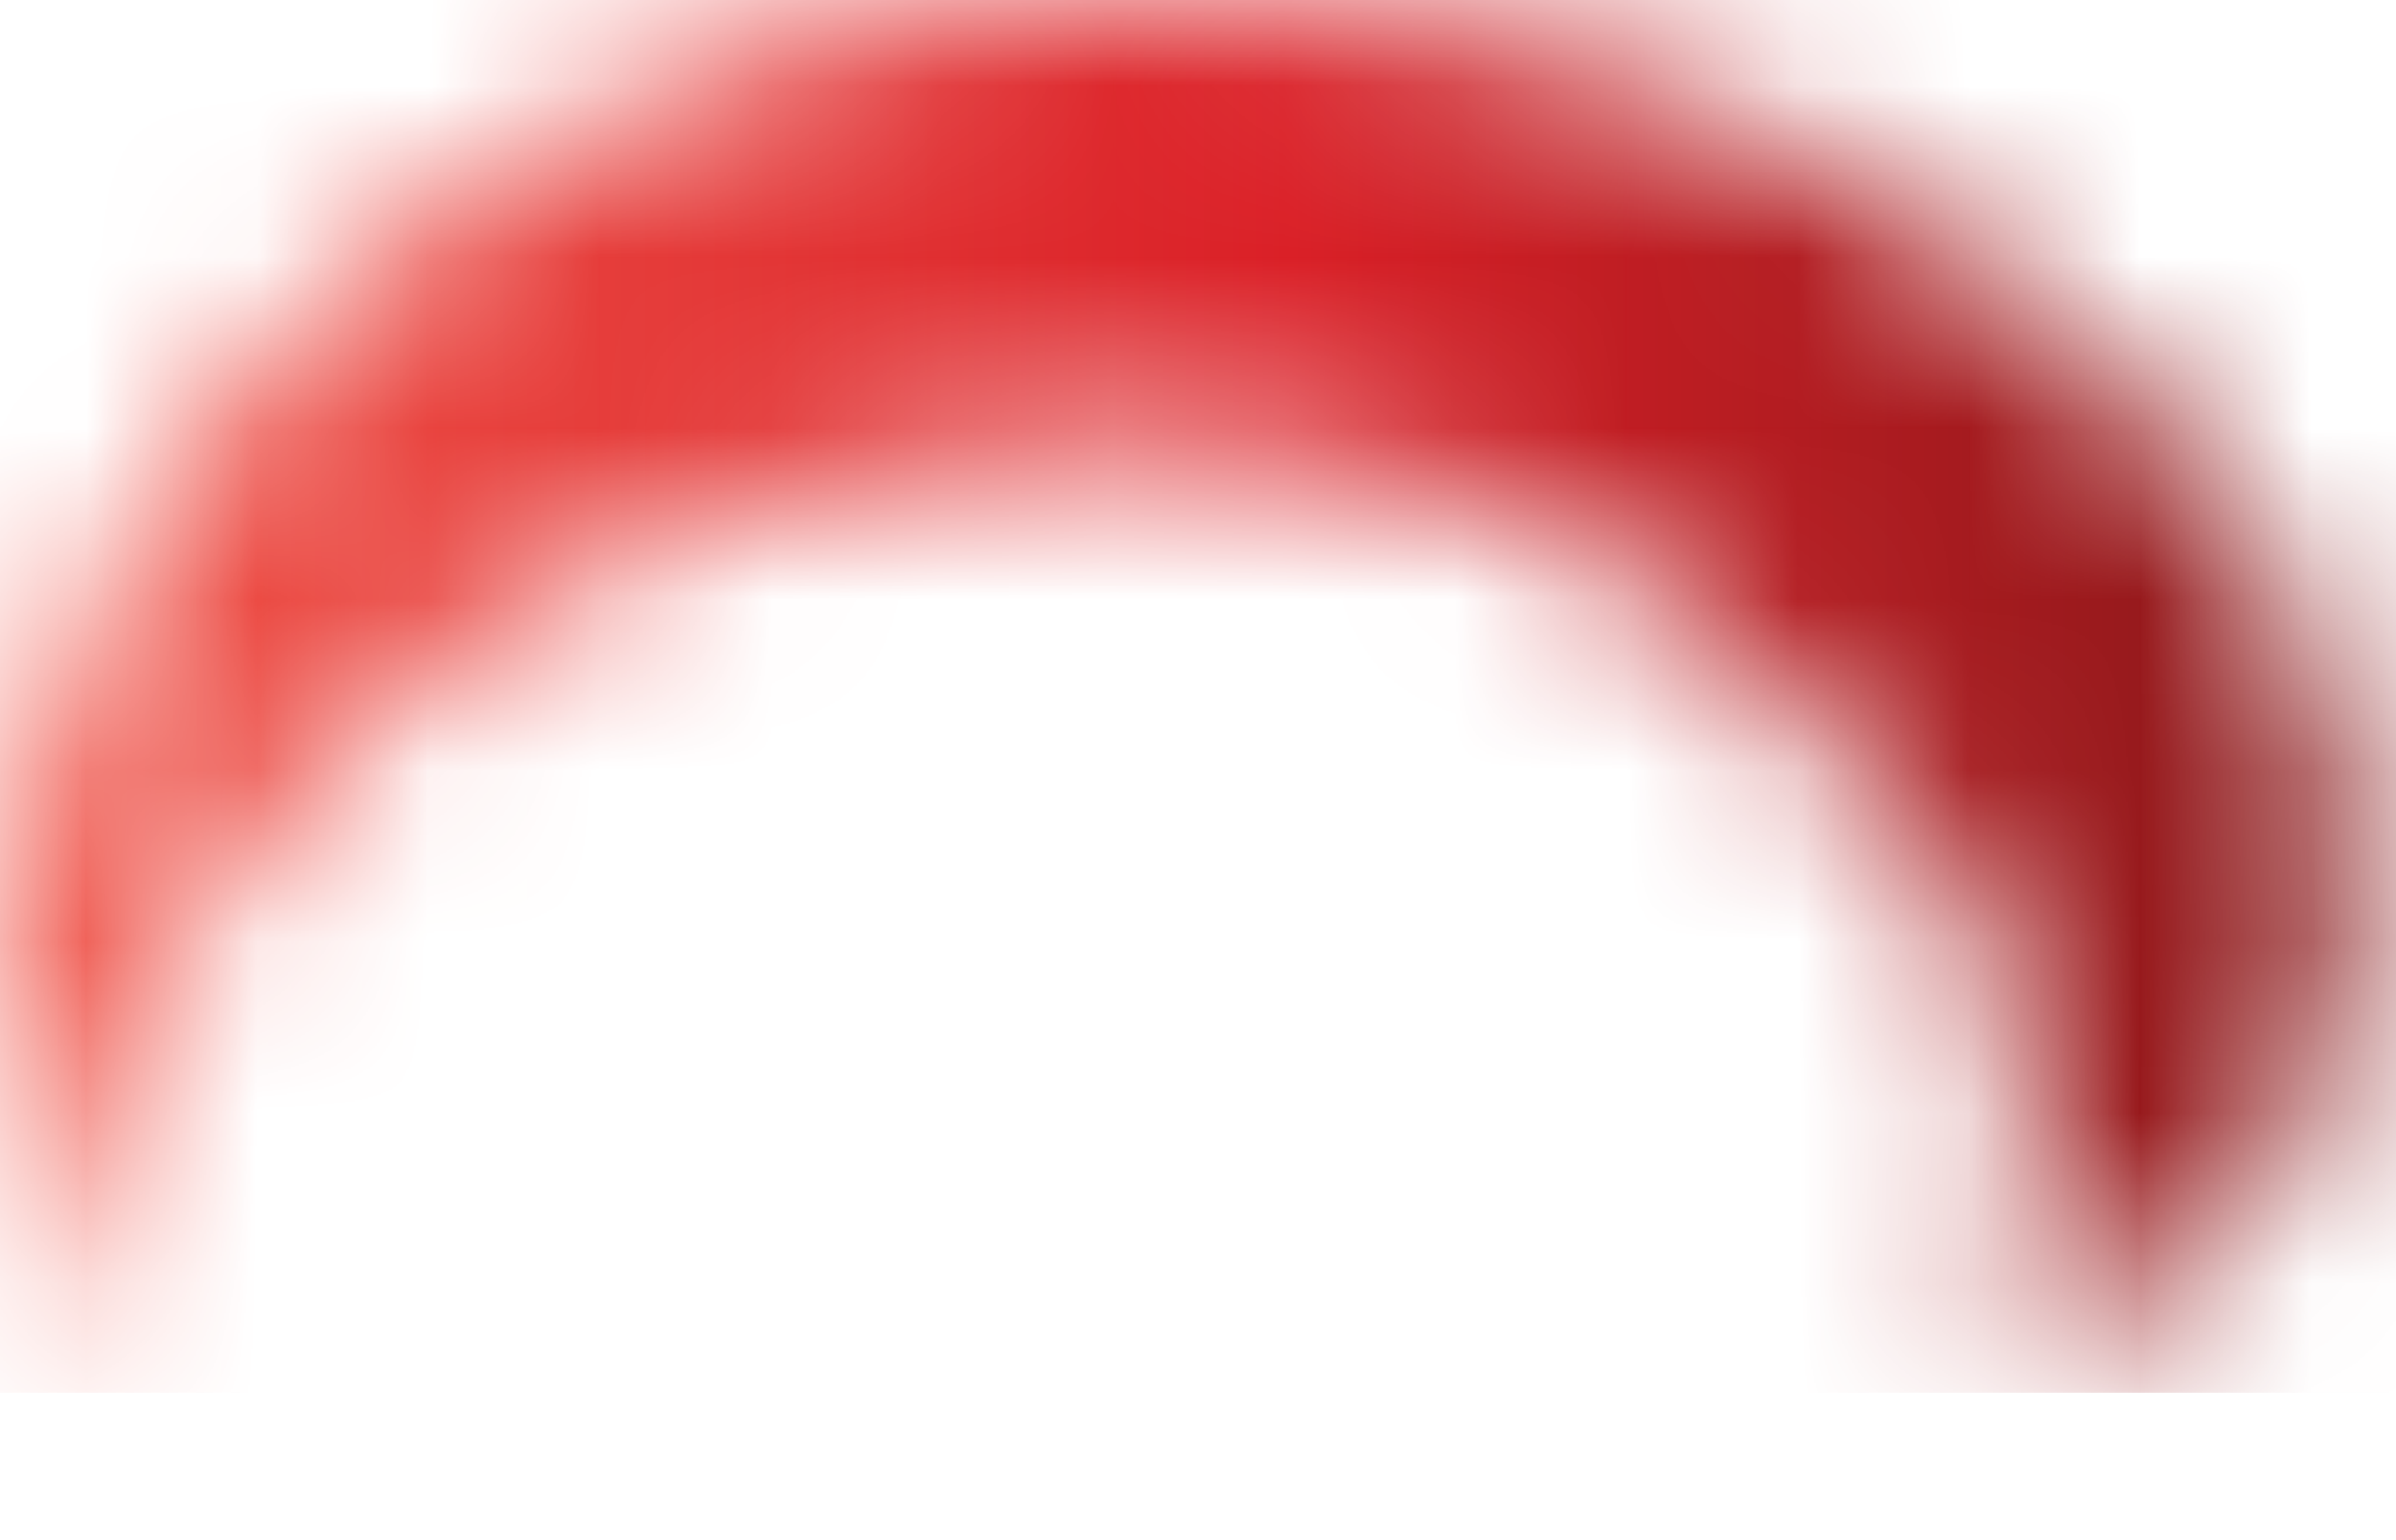 <?xml version="1.0" encoding="utf-8"?>
<svg xmlns="http://www.w3.org/2000/svg" fill="none" height="100%" overflow="visible" preserveAspectRatio="none" style="display: block;" viewBox="0 0 14 9" width="100%">
<g id="Mask group">
<mask height="9" id="mask0_0_12952" maskUnits="userSpaceOnUse" style="mask-type:luminance" width="14" x="0" y="0">
<g id="Group">
<path d="M1.905 1.773C0.641 2.955 0 4.461 0 6.254C0 6.902 0.075 7.531 0.245 8.141C0.302 7.473 0.49 6.33 1.263 5.205C3.073 2.593 6.392 2.573 6.75 2.573C7.843 2.573 8.842 2.859 9.691 3.432C10.219 3.813 10.766 4.328 11.331 4.995H11.313C11.463 5.205 11.727 5.605 11.841 6.195C11.973 6.958 11.746 7.569 11.633 7.798C12.067 7.798 12.669 7.588 13.16 7.054C13.65 6.501 14.272 4.461 12.933 2.859C12.594 2.459 12.255 1.983 11.199 1.277C9.936 0.439 8.371 0 6.599 0C4.751 0 3.167 0.61 1.905 1.773Z" fill="white" id="Vector"/>
</g>
</mask>
<g mask="url(#mask0_0_12952)">
<g id="Group_2">
<path d="M14.291 0H0V8.141H14.291V0Z" fill="url(#paint0_linear_0_12952)" id="Vector_2"/>
</g>
</g>
</g>
<defs>
<linearGradient gradientUnits="userSpaceOnUse" id="paint0_linear_0_12952" x1="-0.015" x2="13.734" y1="4.093" y2="4.093">
<stop stop-color="#F0564B"/>
<stop offset="0.55" stop-color="#DA1F26"/>
<stop offset="1" stop-color="#871719"/>
</linearGradient>
</defs>
</svg>